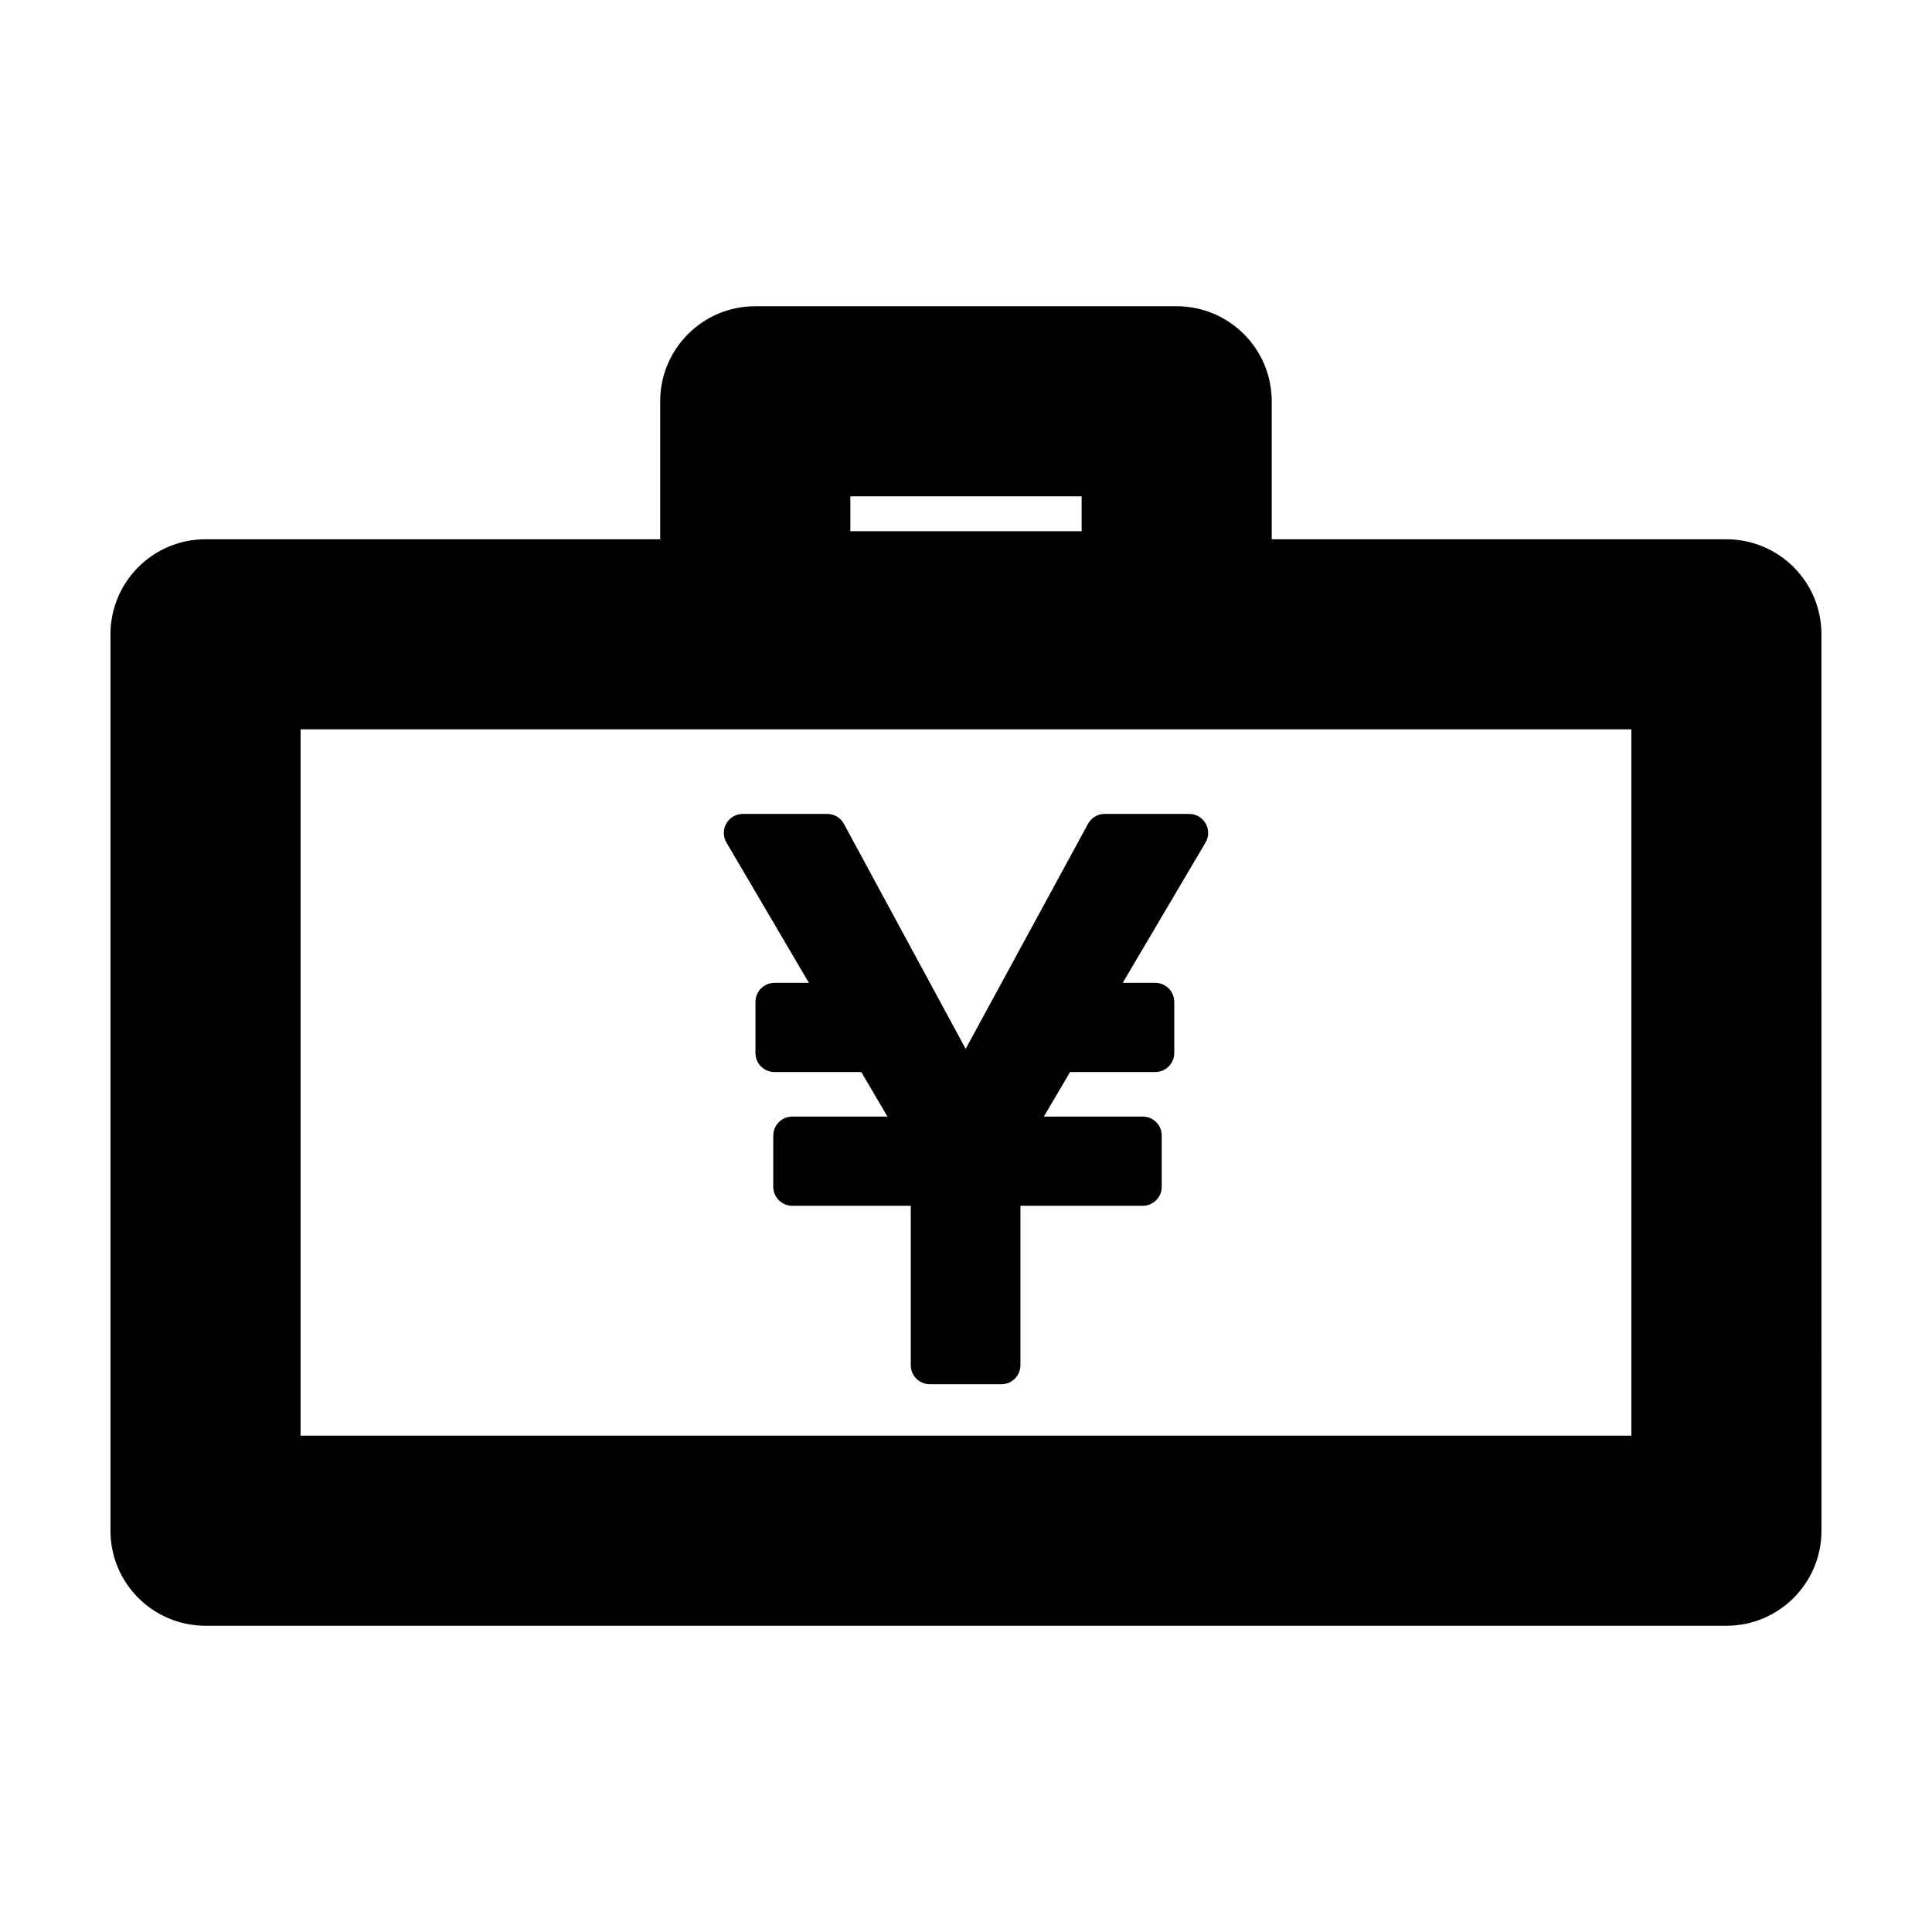 <?xml version="1.0" encoding="UTF-8"?>
<!-- Uploaded to: SVG Repo, www.svgrepo.com, Generator: SVG Repo Mixer Tools -->
<svg fill="#000000" width="800px" height="800px" version="1.1" viewBox="144 144 512 512" xmlns="http://www.w3.org/2000/svg">
 <g>
  <path d="m601.52 286.91h-120.5v-36.562c0-13.914-11.273-25.191-25.191-25.191h-111.68c-13.91 0-25.191 11.273-25.191 25.191v36.562h-120.49c-13.91 0-25.191 11.273-25.191 25.191v237.55c0 13.914 11.281 25.191 25.191 25.191h403.05c13.914 0 25.191-11.273 25.191-25.191l-0.004-237.55c0-13.914-11.273-25.188-25.188-25.188zm-232.17-11.371h61.293v9.234h-61.293zm206.98 248.92h-352.67v-187.17h352.67z"/>
  <path d="m463.47 367.29-21.938 37.176h8.621c2.781 0 5.039 2.258 5.039 5.043v13.547c0 2.785-2.258 5.039-5.039 5.039h-22.566l-6.961 11.812h26.219c2.781 0 5.027 2.246 5.027 5.043v13.547c0 2.785-2.246 5.047-5.027 5.047h-32.422v42.25c0 2.781-2.258 5.039-5.039 5.039h-18.977c-2.785 0-5.043-2.258-5.043-5.039v-42.246h-31.402c-2.781 0-5.039-2.262-5.039-5.047v-13.547c0-2.797 2.258-5.043 5.039-5.043h25.223l-6.934-11.812h-23.008c-2.781 0-5.039-2.254-5.039-5.039v-13.547c0-2.785 2.258-5.043 5.039-5.043h9.125l-21.852-37.188c-0.922-1.559-0.934-3.488-0.023-5.055 0.891-1.574 2.562-2.535 4.371-2.535h22.344c1.855 0 3.551 1.008 4.43 2.641l32.273 59.625 32.426-59.637c0.879-1.621 2.582-2.629 4.422-2.629h22.371c1.805 0 3.481 0.961 4.375 2.535 0.902 1.57 0.895 3.504-0.035 5.062z"/>
 </g>
</svg>